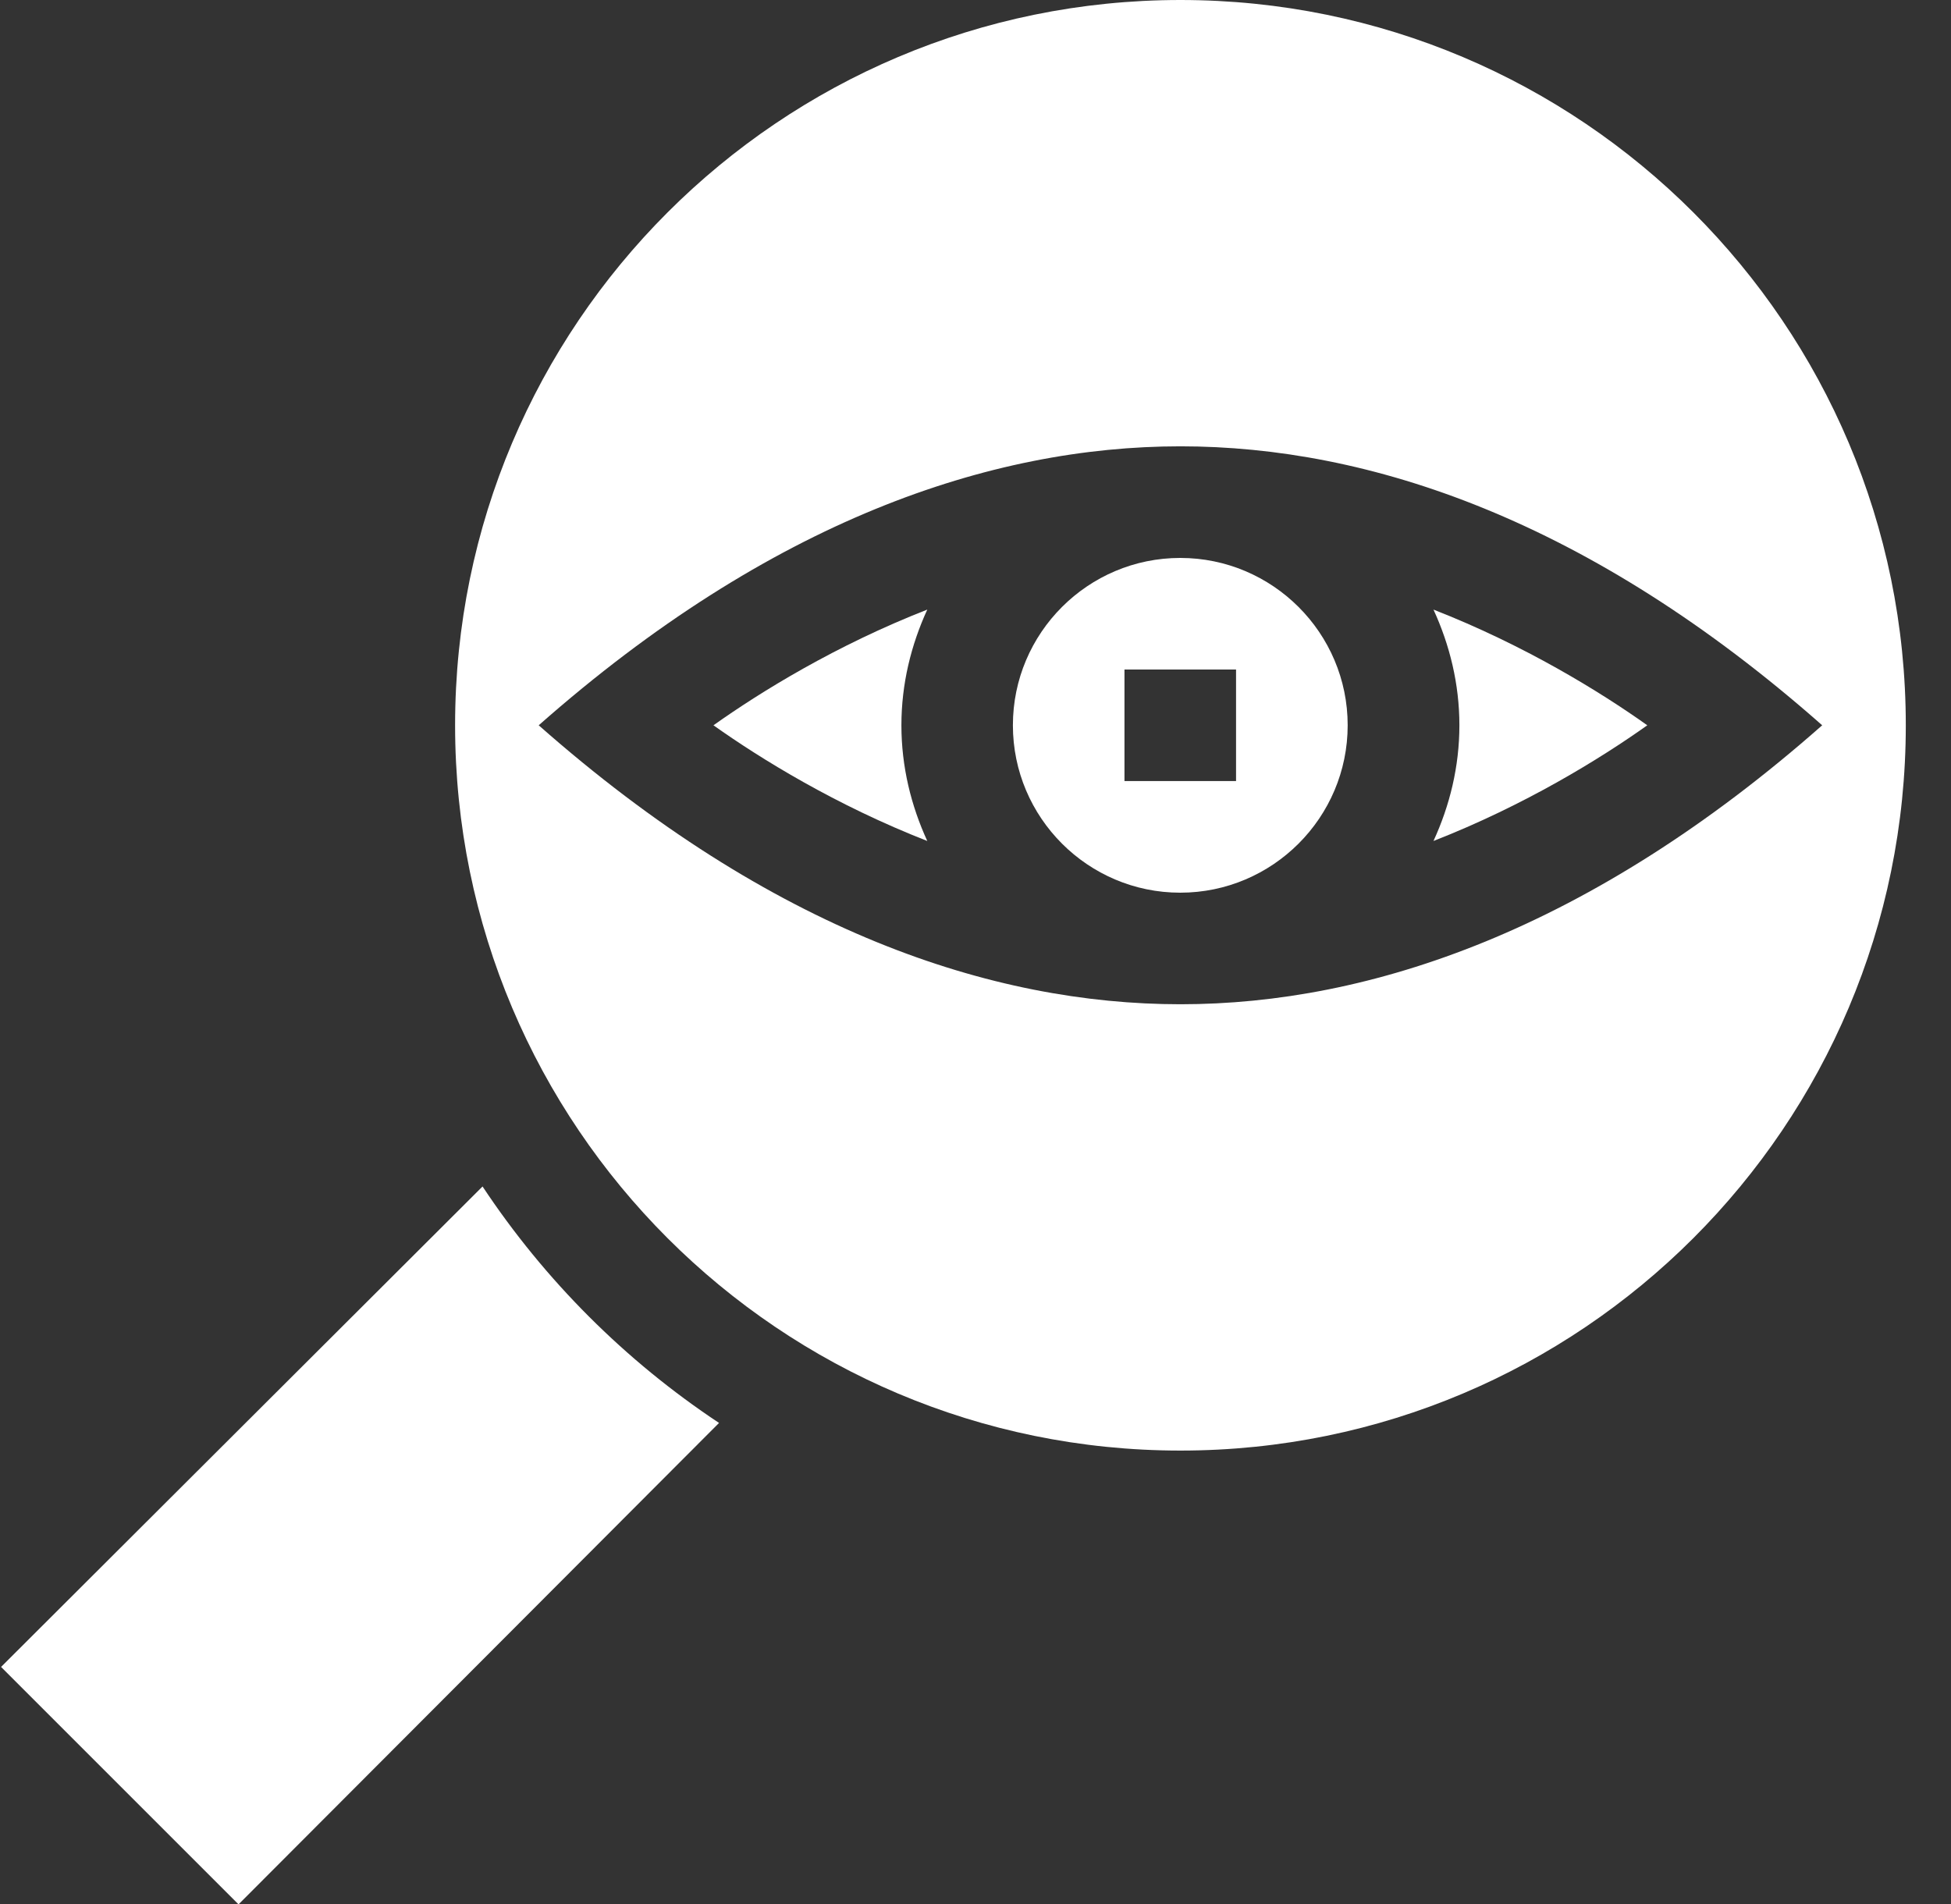 <svg xmlns="http://www.w3.org/2000/svg" width="42" height="41" viewBox="0 0 42 41" fill="none"><rect x="0" y="0" width="42" height="41" fill="#333333" stroke="none"/><g id="Group 664"><path id="Vector" d="M31.417 15.615C31.417 16.506 31.209 17.345 30.859 18.106C32.826 17.337 34.451 16.334 35.462 15.615C34.451 14.896 32.826 13.893 30.859 13.124C31.209 13.886 31.417 14.724 31.417 15.615Z" fill="white"></path><path id="Vector_2" d="M21.805 15.615C21.805 17.602 23.421 19.219 25.408 19.219C27.395 19.219 29.012 17.602 29.012 15.615C29.012 13.628 27.395 12.012 25.408 12.012C23.421 12.012 21.805 13.628 21.805 15.615ZM24.207 14.414H26.609V16.816H24.207V14.414Z" fill="white"></path><path id="Vector_3" d="M19.405 15.615C19.405 14.724 19.613 13.886 19.962 13.124C17.995 13.893 16.371 14.896 15.359 15.615C16.371 16.334 17.995 17.337 19.962 18.106C19.613 17.345 19.405 16.506 19.405 15.615Z" fill="white"></path><path id="Vector_4" d="M25.412 0C16.788 0 9.797 6.991 9.797 15.615C9.797 24.239 16.788 31.23 25.412 31.23C34.036 31.23 41.027 24.239 41.027 15.615C41.027 6.991 34.036 0 25.412 0ZM25.412 21.621C21.352 21.621 16.616 20.045 11.597 15.615C16.584 11.213 21.321 9.609 25.412 9.609C29.472 9.609 34.208 11.185 39.227 15.615C34.24 20.017 29.503 21.621 25.412 21.621Z" fill="white"></path><path id="Vector_5" d="M10.388 25.544L0.023 35.888L5.135 41L15.479 30.635C13.46 29.296 11.727 27.563 10.388 25.544Z" fill="white"></path></g></svg>